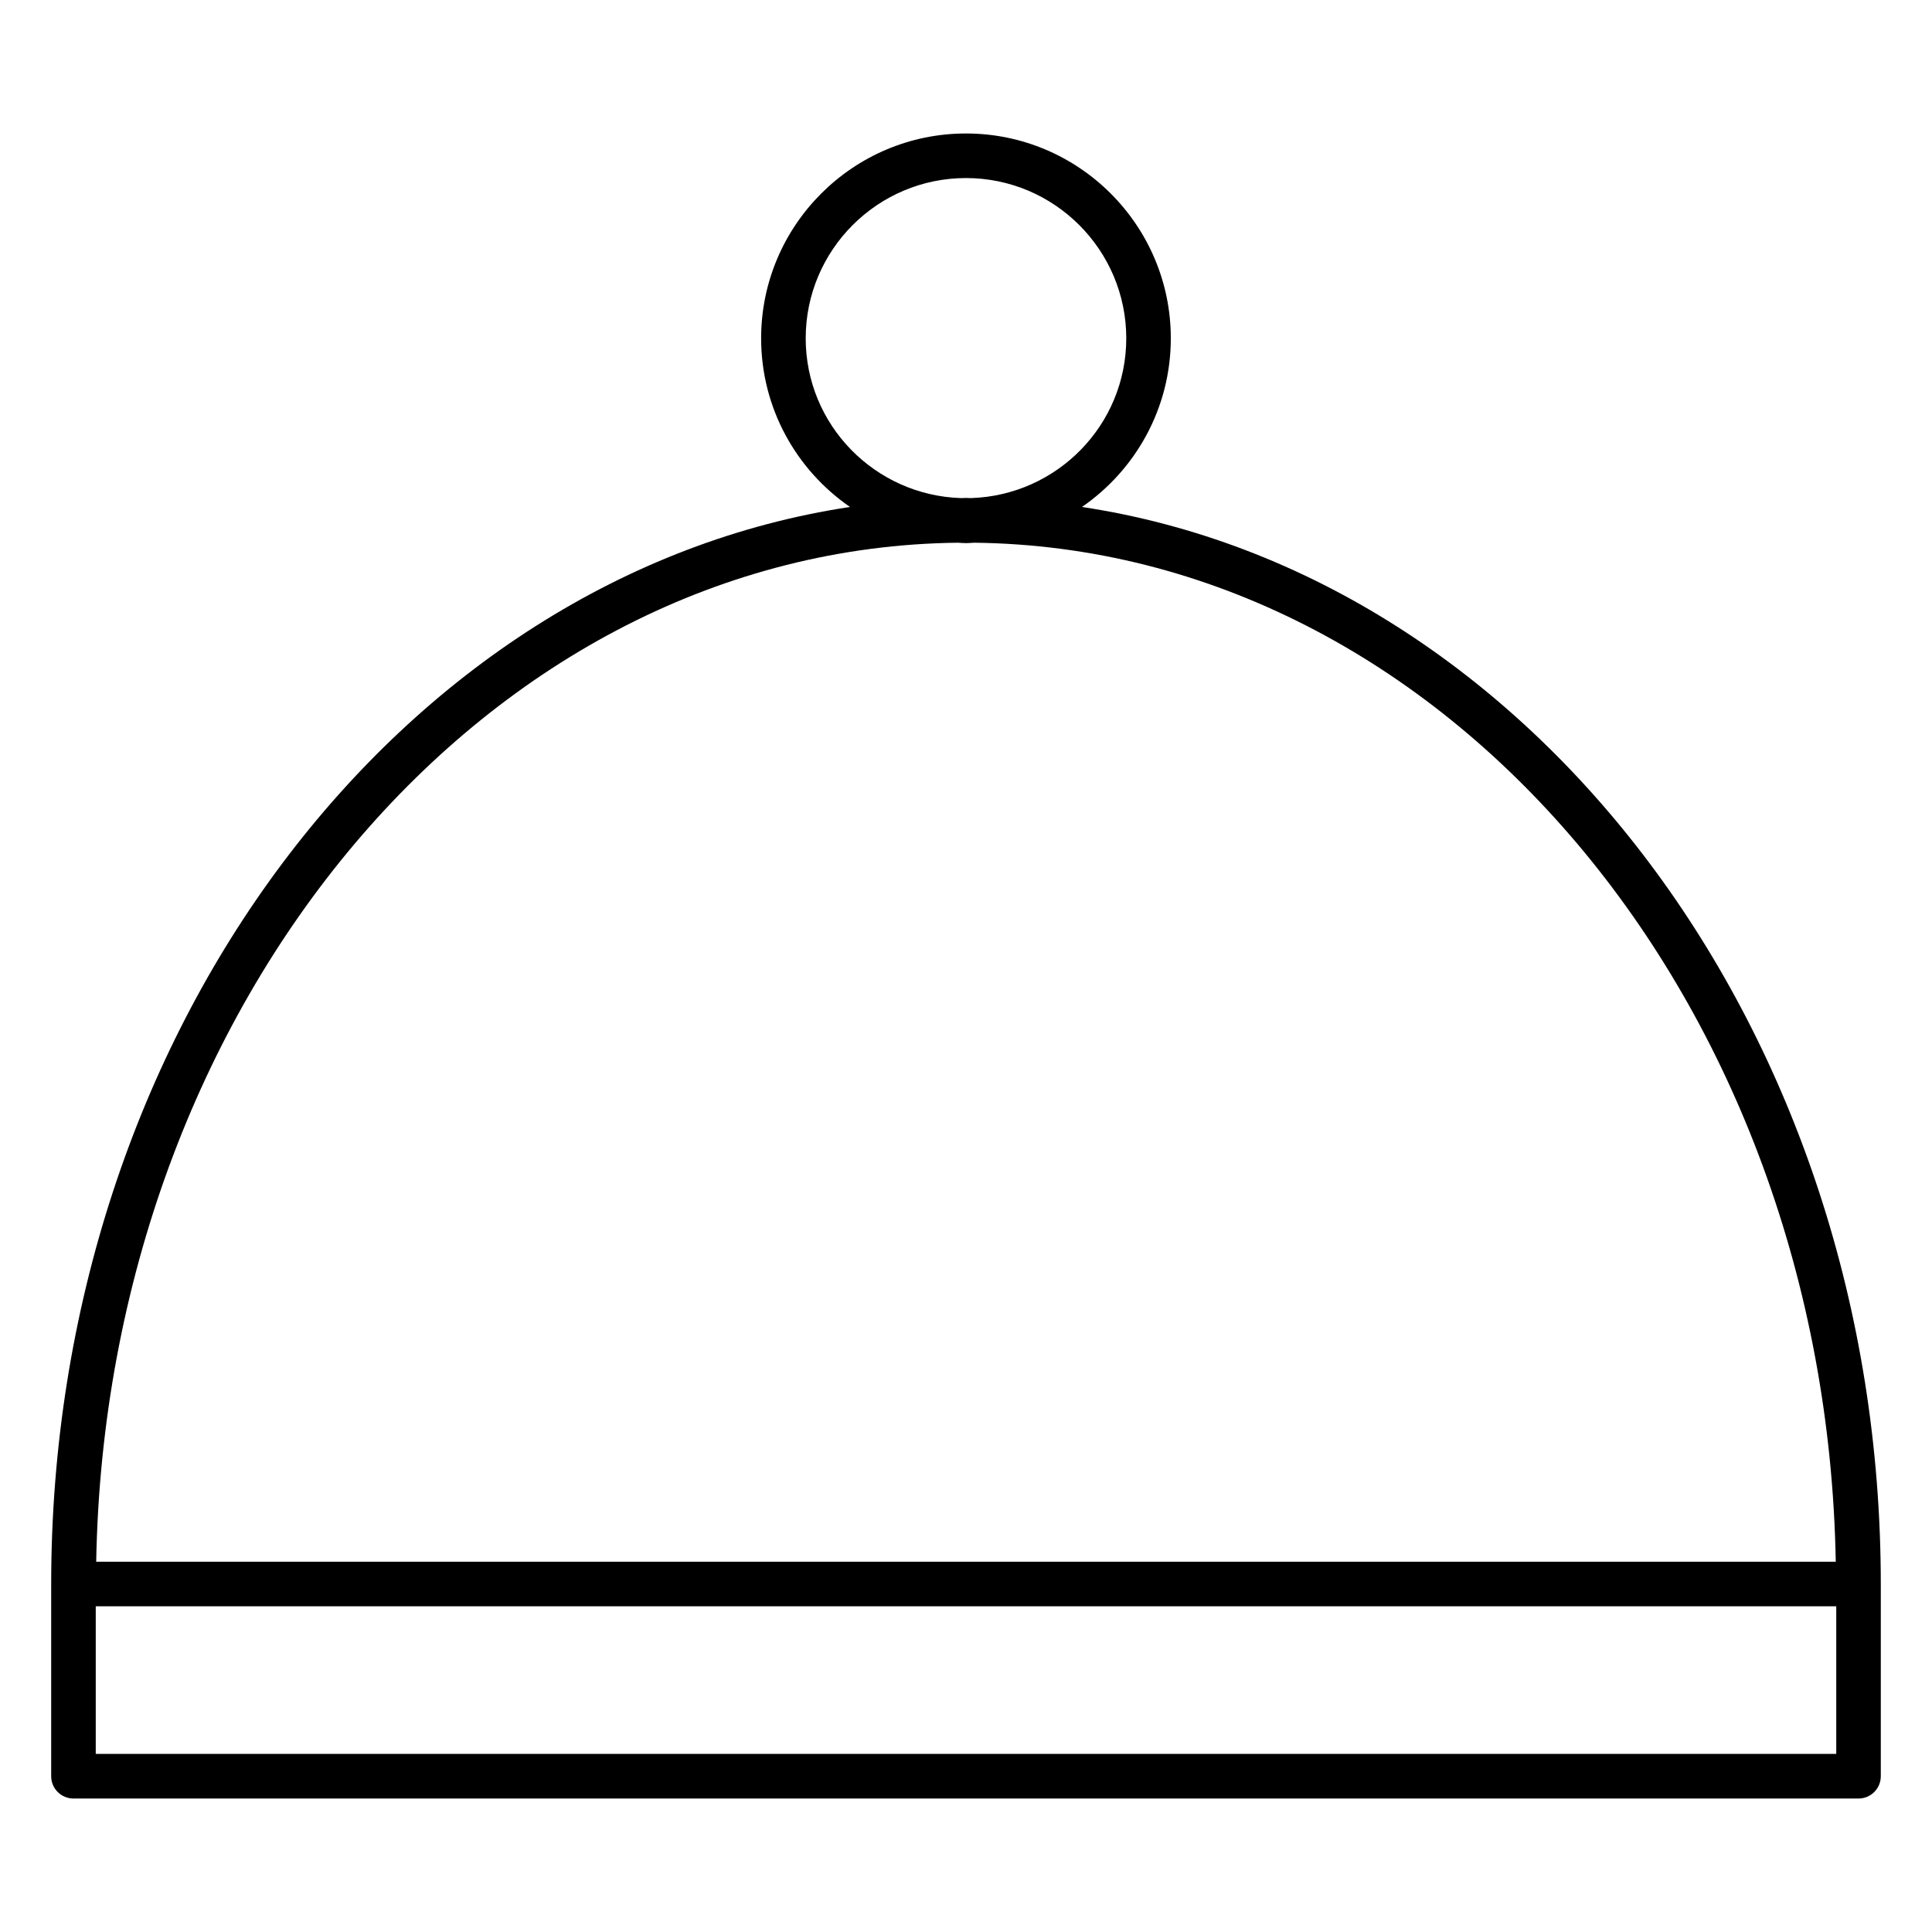 <?xml version="1.0" encoding="UTF-8"?>
<!-- Uploaded to: ICON Repo, www.iconrepo.com, Generator: ICON Repo Mixer Tools -->
<svg fill="#000000" width="800px" height="800px" version="1.1" viewBox="144 144 512 512" xmlns="http://www.w3.org/2000/svg">
 <path d="m430.73 278.35c14.211-9.801 23.547-26.168 23.547-44.691 0-29.938-24.355-54.285-54.285-54.285-29.93 0-54.285 24.355-54.285 54.285 0 18.523 9.344 34.898 23.547 44.691-119.2 18.004-211.69 139.1-211.69 285.44v50.934c0 3.258 2.644 5.902 5.902 5.902h473.06c3.258 0 5.902-2.644 5.902-5.902v-50.934c0.004-146.34-92.484-267.44-211.7-285.44zm-73.211-44.688c0-23.426 19.051-42.477 42.477-42.477 23.418 0 42.477 19.059 42.477 42.477 0 22.961-18.344 41.605-41.133 42.336-0.449 0-0.891-0.039-1.348-0.039-0.457 0-0.898 0.039-1.348 0.039-22.781-0.734-41.125-19.375-41.125-42.336zm40.297 54.164c0.73 0.031 1.449 0.109 2.18 0.109 0.73 0 1.457-0.078 2.18-0.109 124.5 1.395 225.69 121.45 228.32 270.05h-461c2.633-148.59 103.81-268.65 228.32-270.05zm232.81 320.98h-461.25v-39.125h461.25z"/>
</svg>